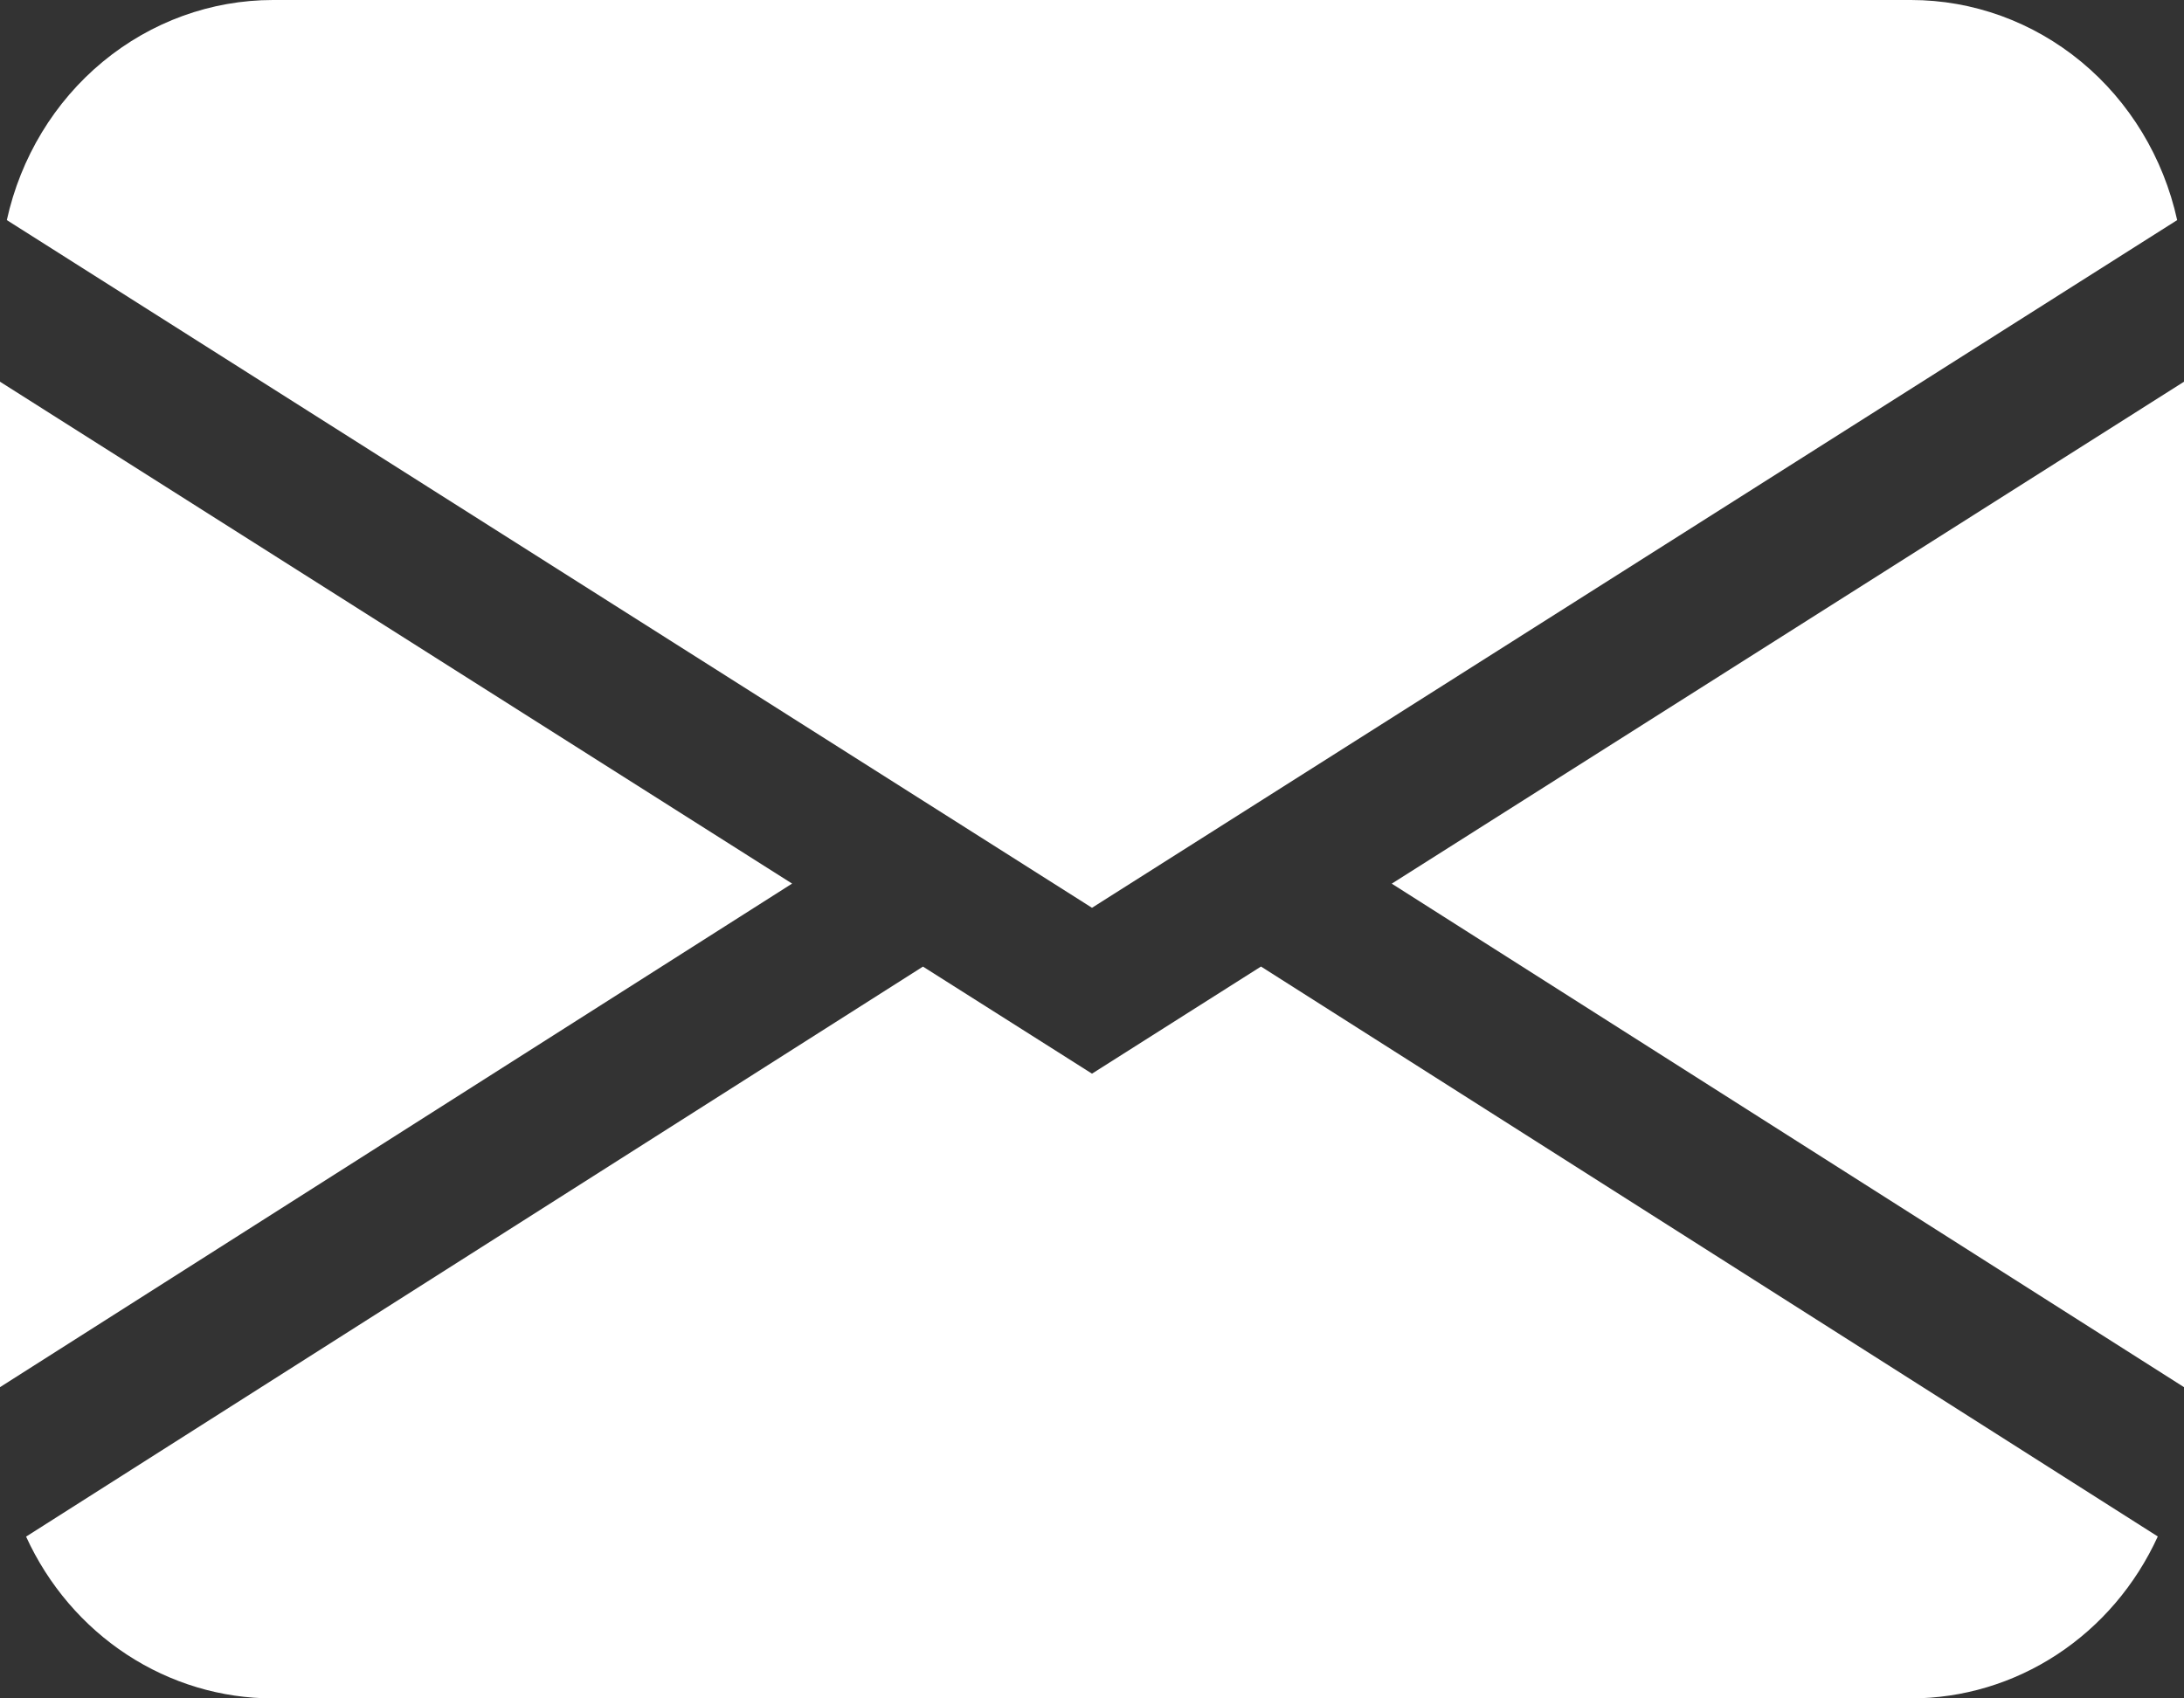<?xml version="1.0" encoding="UTF-8"?> <svg xmlns="http://www.w3.org/2000/svg" width="72" height="56" viewBox="0 0 72 56" fill="none"><rect x="0" y="0" width="72" height="56" fill="#333333" stroke="none"/> <path d="M0.225 7.257C0.679 5.195 1.794 3.354 3.388 2.036C4.982 0.718 6.961 -0 9 2.11593e-08H63C65.039 -0 67.018 0.718 68.612 2.036C70.206 3.354 71.321 5.195 71.775 7.257L36 29.932L0.225 7.257ZM0 12.586V45.738L26.113 29.134L0 12.586ZM30.424 31.873L0.86 50.666C1.59 52.263 2.743 53.613 4.184 54.557C5.625 55.501 7.295 56.002 9 56H63C64.704 56 66.374 55.499 67.814 54.554C69.255 53.609 70.406 52.259 71.136 50.661L41.571 31.869L36 35.401L30.424 31.869V31.873ZM45.886 29.139L72 45.738V12.586L45.886 29.134V29.139Z" fill="white"></path> </svg> 